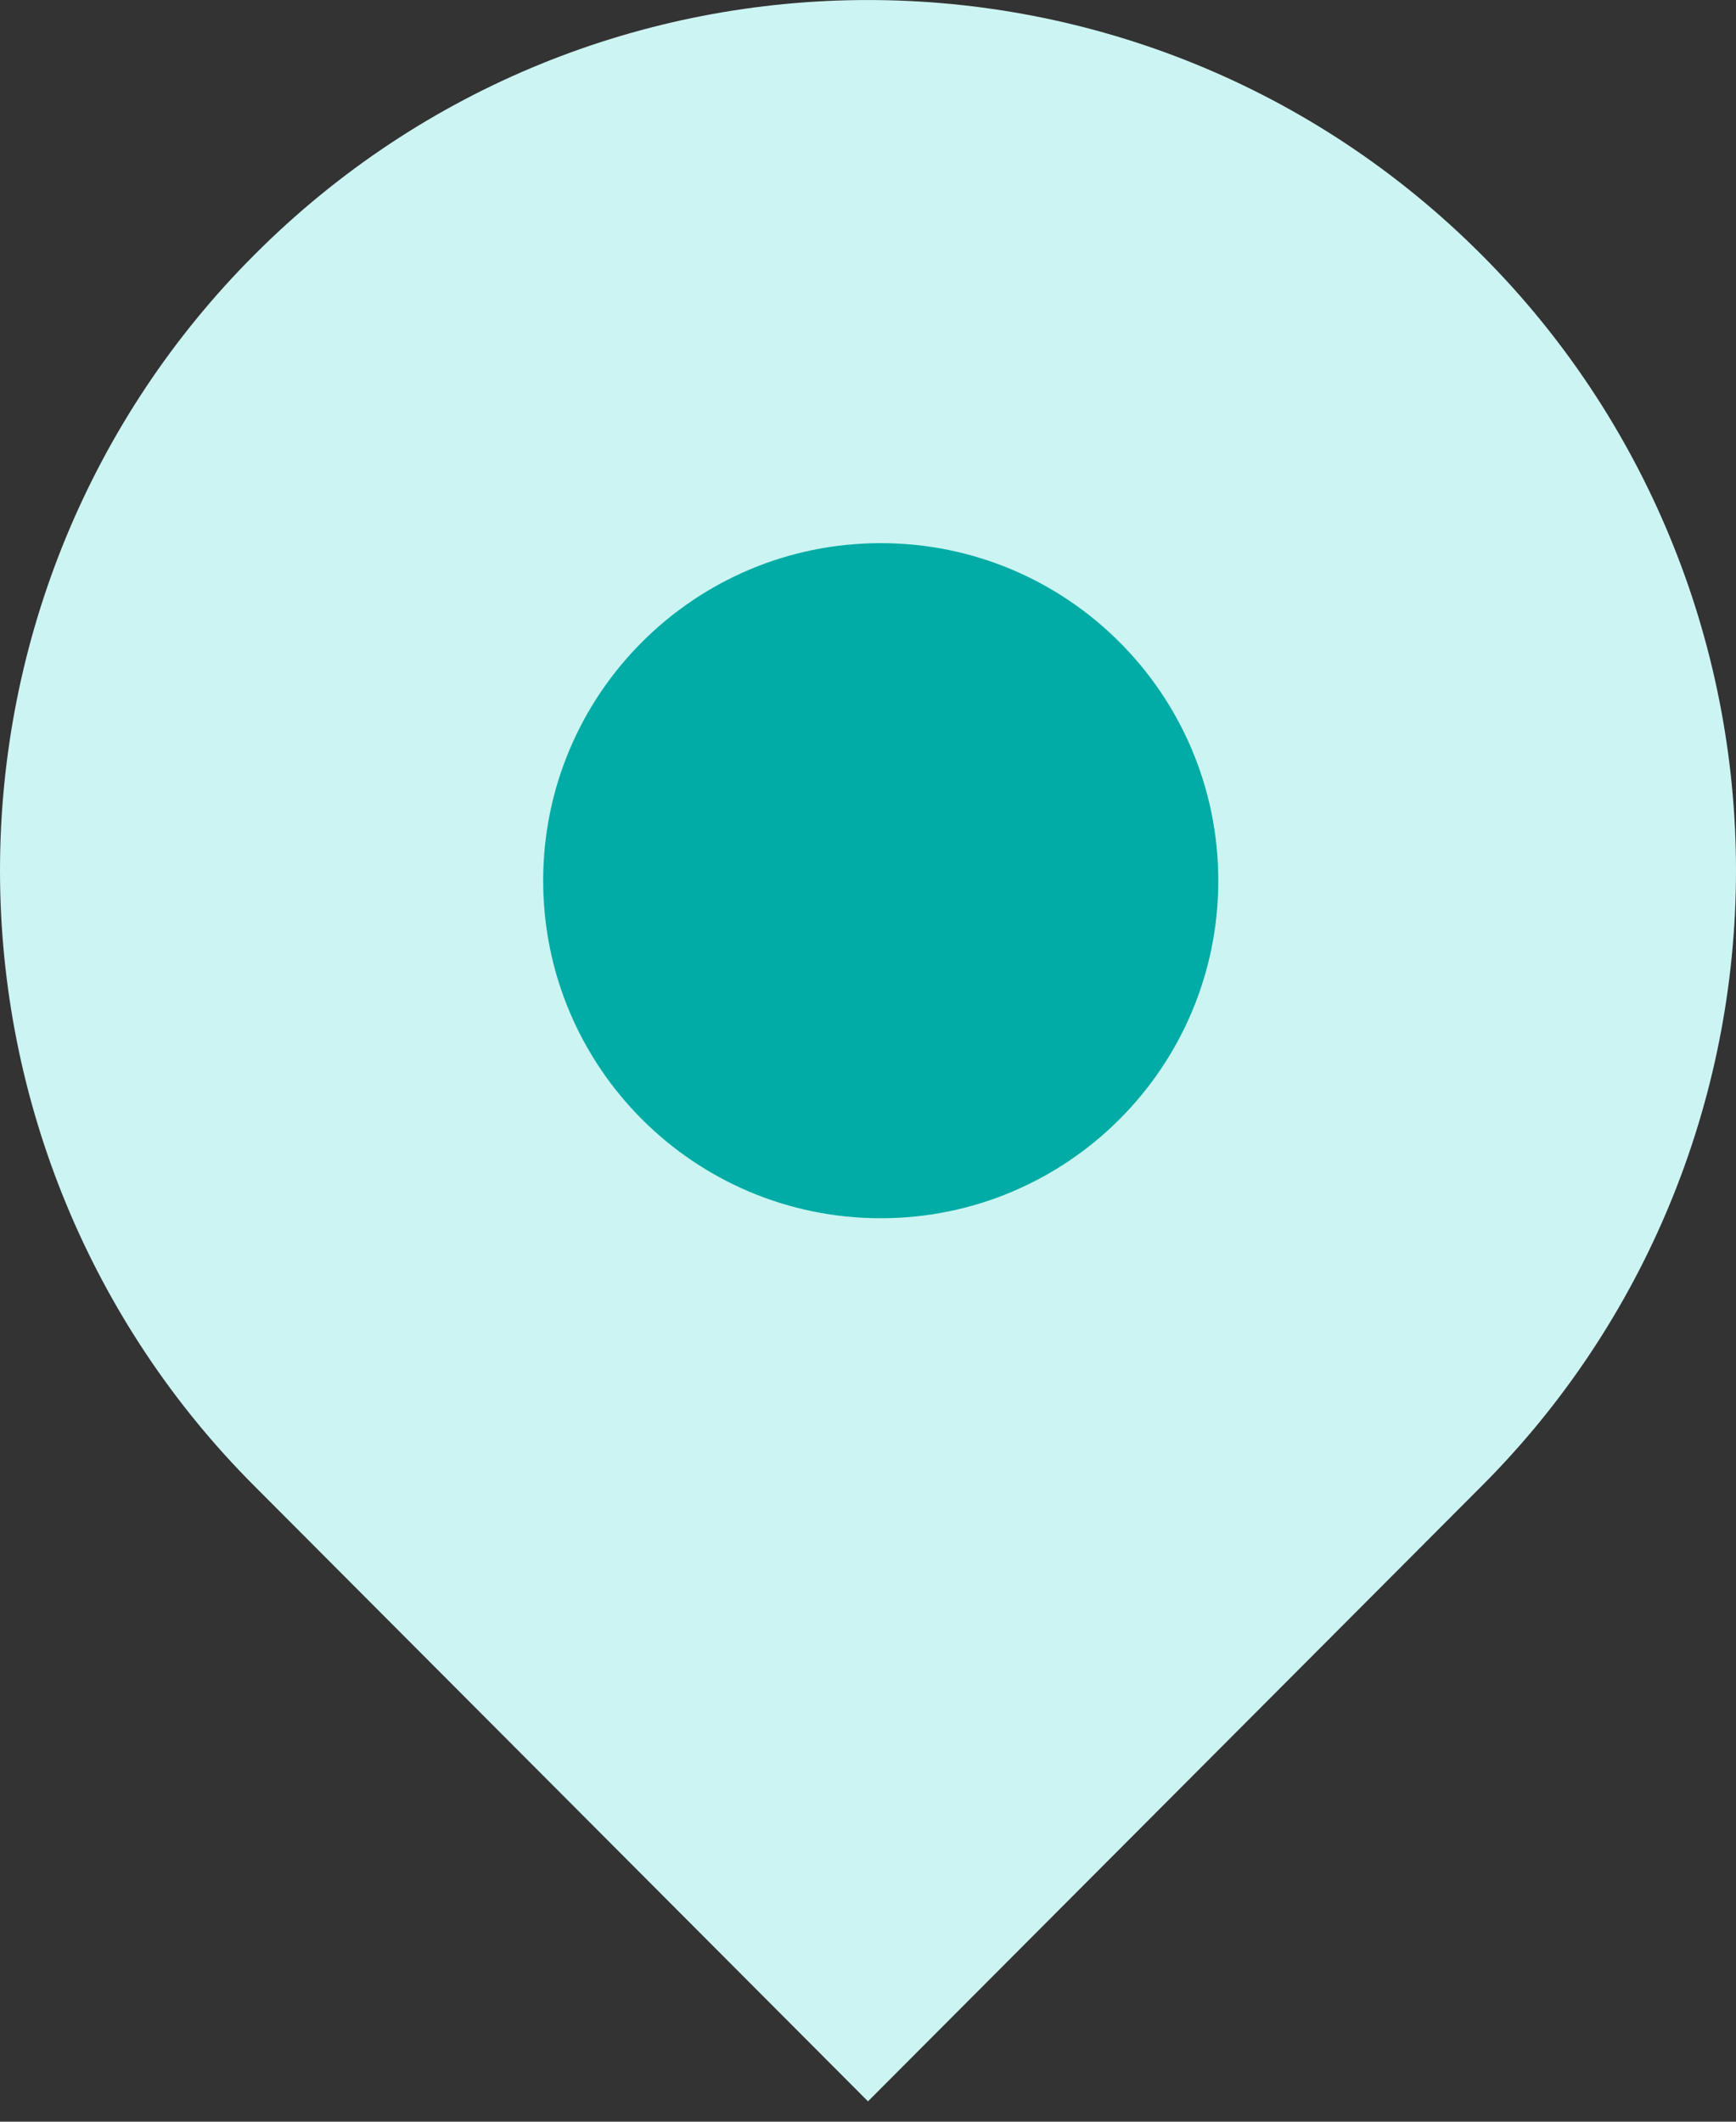 <?xml version="1.0" encoding="UTF-8"?>
<svg width="18px" height="22px" viewBox="0 0 18 22" version="1.1" xmlns="http://www.w3.org/2000/svg" xmlns:xlink="http://www.w3.org/1999/xlink">
    <rect x="0" y="0" width="18" height="22" fill="#333333" stroke="none"/>
    <title>dingweixiao备份 2</title>
    <g id="页面-2" stroke="none" stroke-width="1" fill="none" fill-rule="evenodd">
        <g id="联系我们" transform="translate(-282, -555)">
            <g id="编组" transform="translate(250, 516)">
                <g id="dingweixiao备份-2" transform="translate(32, 39)">
                    <path d="M2.636,15.407 C0.949,13.719 0,11.422 0,9.026 C0,6.629 0.949,4.332 2.636,2.644 C6.15,-0.881 11.849,-0.881 15.364,2.644 C17.051,4.332 18,6.629 18,9.026 C18,11.423 17.051,13.72 15.364,15.408 L9,21.789 L2.636,15.407 Z M9.474,12.316 C11.043,12.316 12.316,11.043 12.316,9.474 C12.316,7.904 11.043,6.632 9.474,6.632 C7.904,6.632 6.632,7.904 6.632,9.474 C6.632,11.043 7.904,12.316 9.474,12.316 Z" id="形状" fill="#CCF4F2" fill-rule="nonzero"></path>
                    <path d="M9.132,12.632 C11.065,12.632 12.632,11.065 12.632,9.132 C12.632,7.199 11.065,5.632 9.132,5.632 C7.199,5.632 5.632,7.199 5.632,9.132 C5.632,11.065 7.199,12.632 9.132,12.632 Z" id="路径" fill="#00ACA5"></path>
                </g>
            </g>
        </g>
    </g>
</svg>